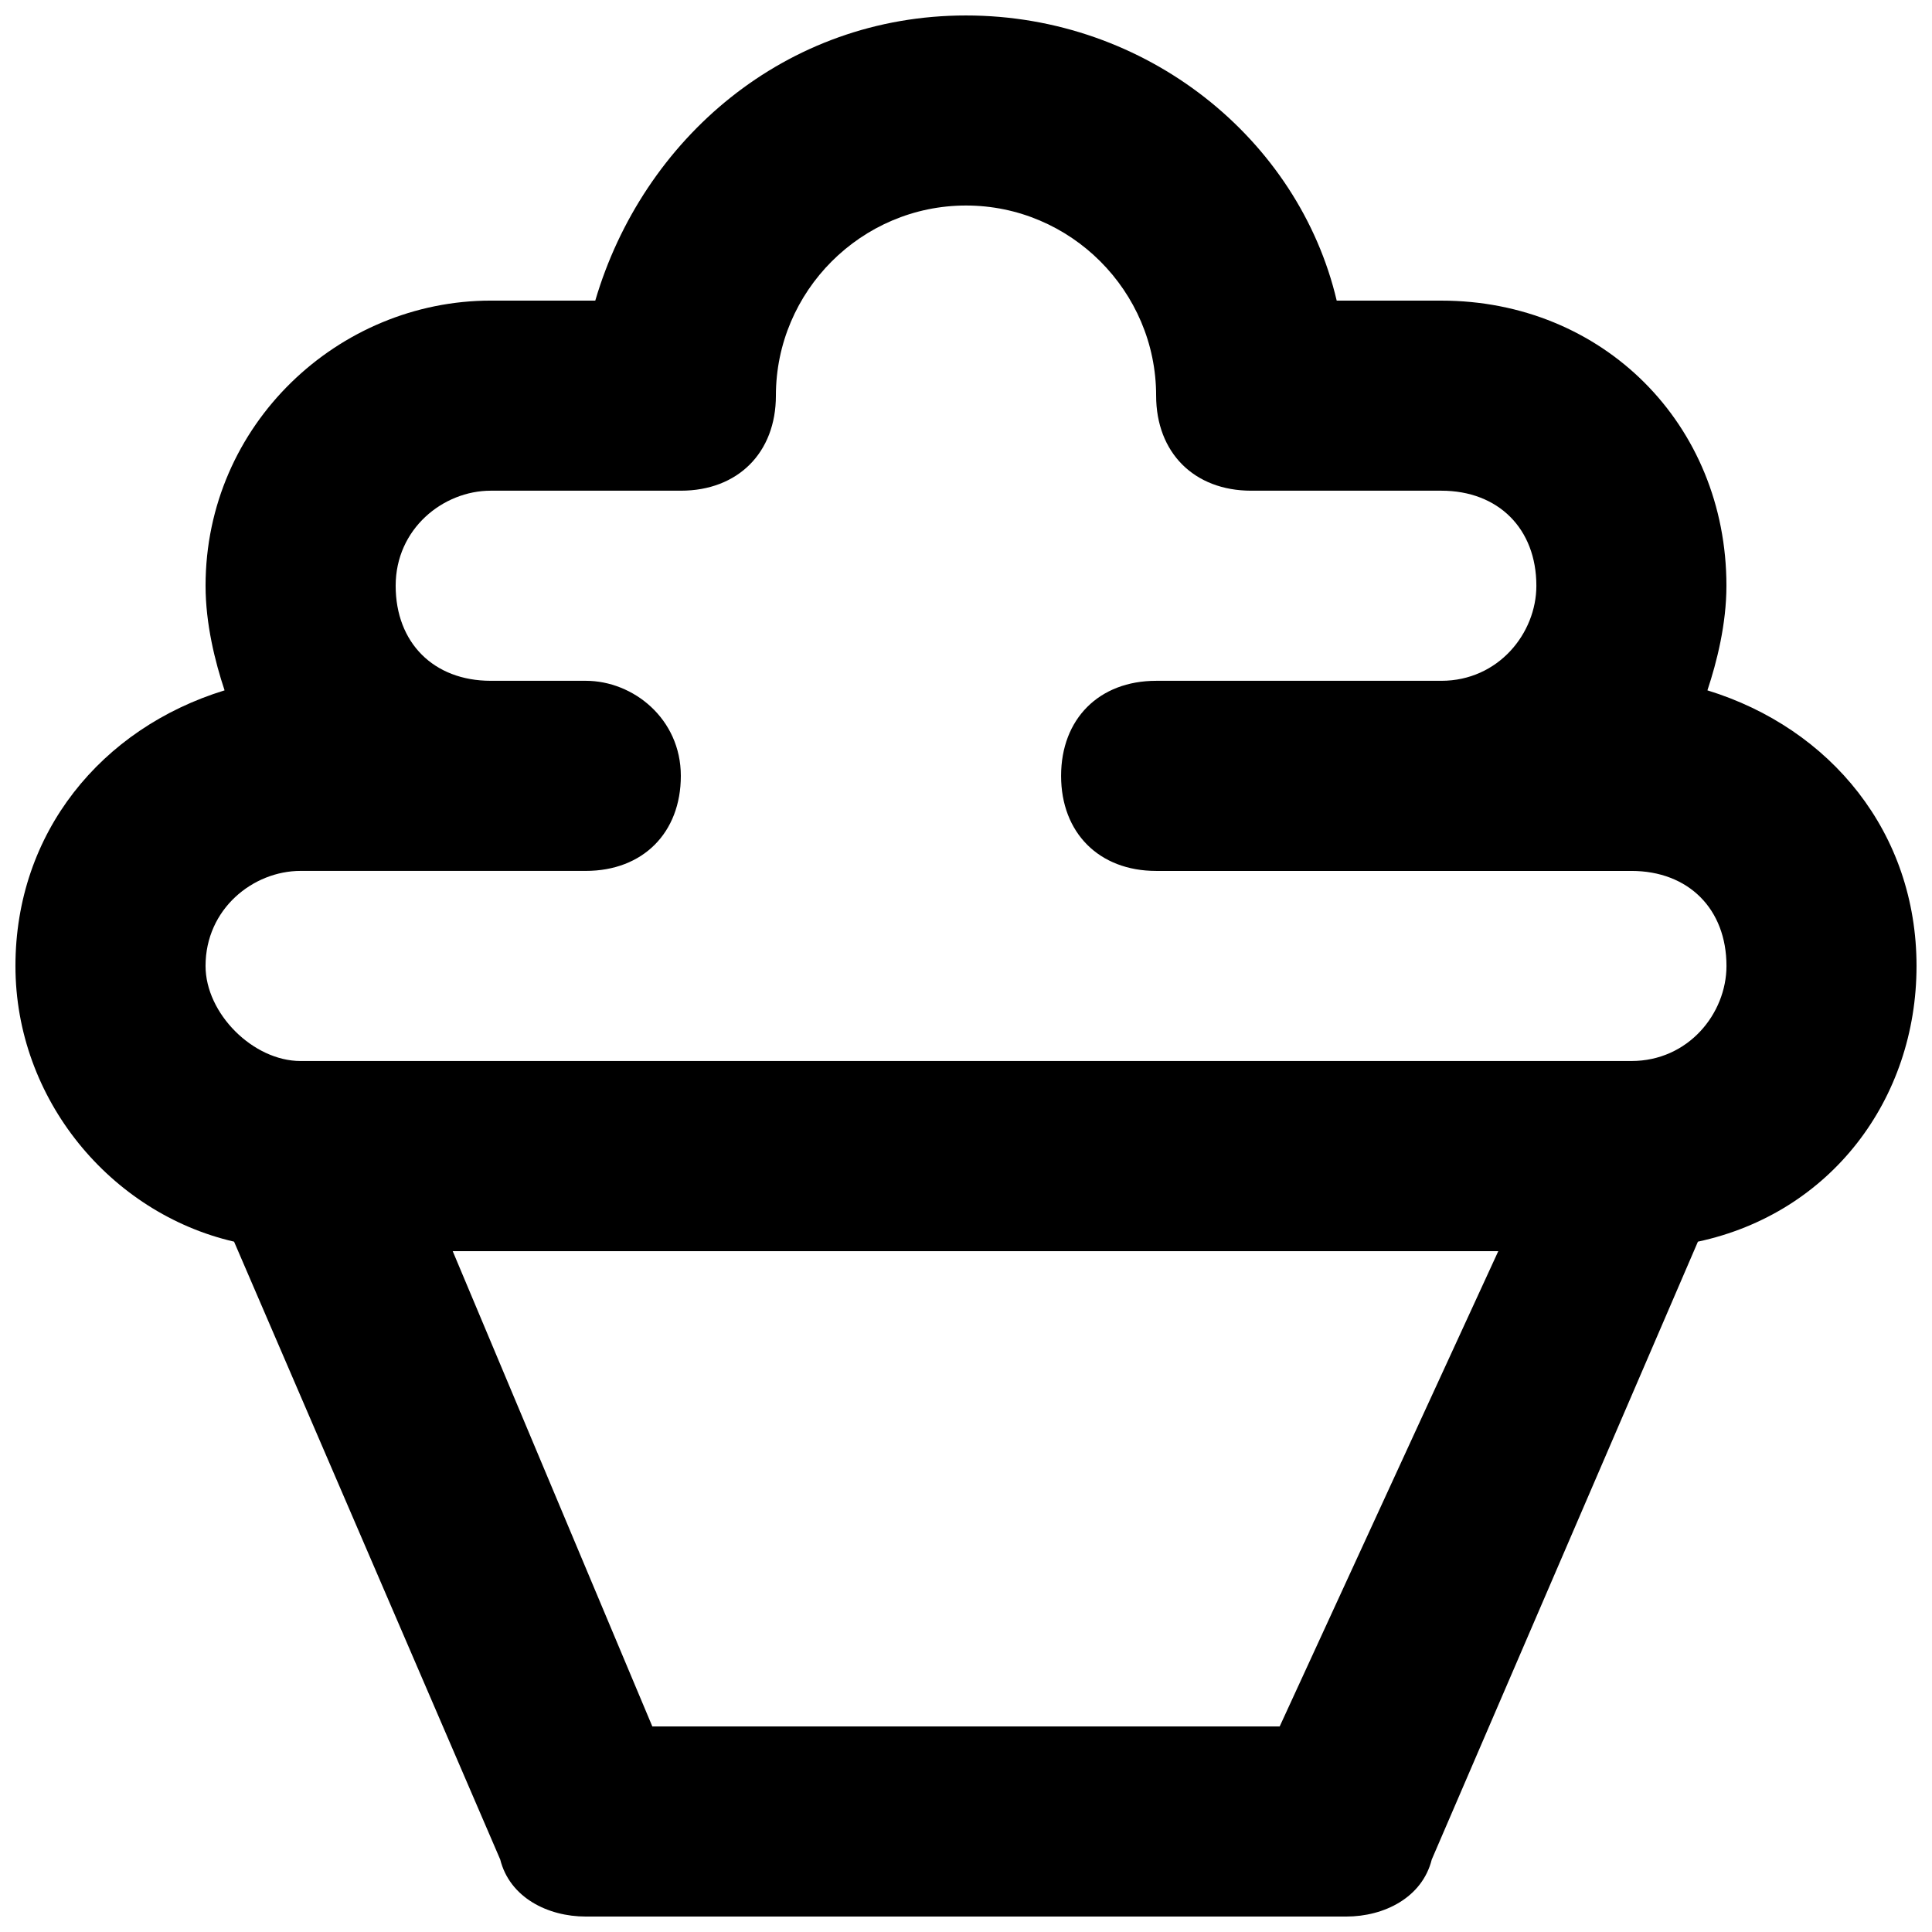 <?xml version="1.0" encoding="UTF-8"?>
<!-- Uploaded to: ICON Repo, www.svgrepo.com, Generator: ICON Repo Mixer Tools -->
<svg width="800px" height="800px" version="1.1" viewBox="144 144 512 512" xmlns="http://www.w3.org/2000/svg">
 <defs>
  <clipPath id="a">
   <path d="m148.09 148.09h503.81v503.81h-503.81z"/>
  </clipPath>
 </defs>
 <g clip-path="url(#a)">
  <path d="m651.9 400c0-35.266-22.672-62.977-55.418-73.051 2.519-7.559 5.039-17.637 5.039-27.711 0-42.824-32.746-75.57-75.57-75.57h-27.711c-10.078-42.824-50.383-75.57-98.242-75.57-47.863-0.004-85.648 32.742-98.246 75.566h-27.707c-40.305 0-75.57 32.75-75.57 75.574 0 10.078 2.519 20.152 5.039 27.711-32.75 10.074-55.422 37.781-55.422 73.051 0 35.266 25.191 65.496 57.938 73.051l70.535 163.74c2.519 10.074 12.594 15.113 22.672 15.113h201.52c10.078 0 20.152-5.039 22.672-15.113l70.535-163.74c35.262-7.559 57.934-37.785 57.934-73.051zm-168.77 201.52h-166.26l-52.898-125.95h277.09zm93.203-176.34h-352.67c-12.594 0-25.191-12.594-25.191-25.191 0-15.113 12.594-25.191 25.191-25.191h75.574c15.113 0 25.191-10.078 25.191-25.191-0.004-15.109-12.598-25.188-25.191-25.188h-25.191c-15.113 0-25.191-10.074-25.191-25.188s12.594-25.191 25.191-25.191h50.383c15.113 0 25.191-10.078 25.191-25.191 0-27.711 22.672-50.383 50.383-50.383 27.711 0 50.383 22.672 50.383 50.383 0 15.113 10.078 25.191 25.191 25.191h50.383c15.113 0 25.191 10.078 25.191 25.191 0 12.594-10.078 25.191-25.191 25.191h-75.57c-15.113 0-25.191 10.078-25.191 25.191 0 15.113 10.078 25.191 25.191 25.191h125.95c15.113 0 25.191 10.078 25.191 25.191-0.012 12.59-10.09 25.184-25.203 25.184z"/>
 </g>
</svg>